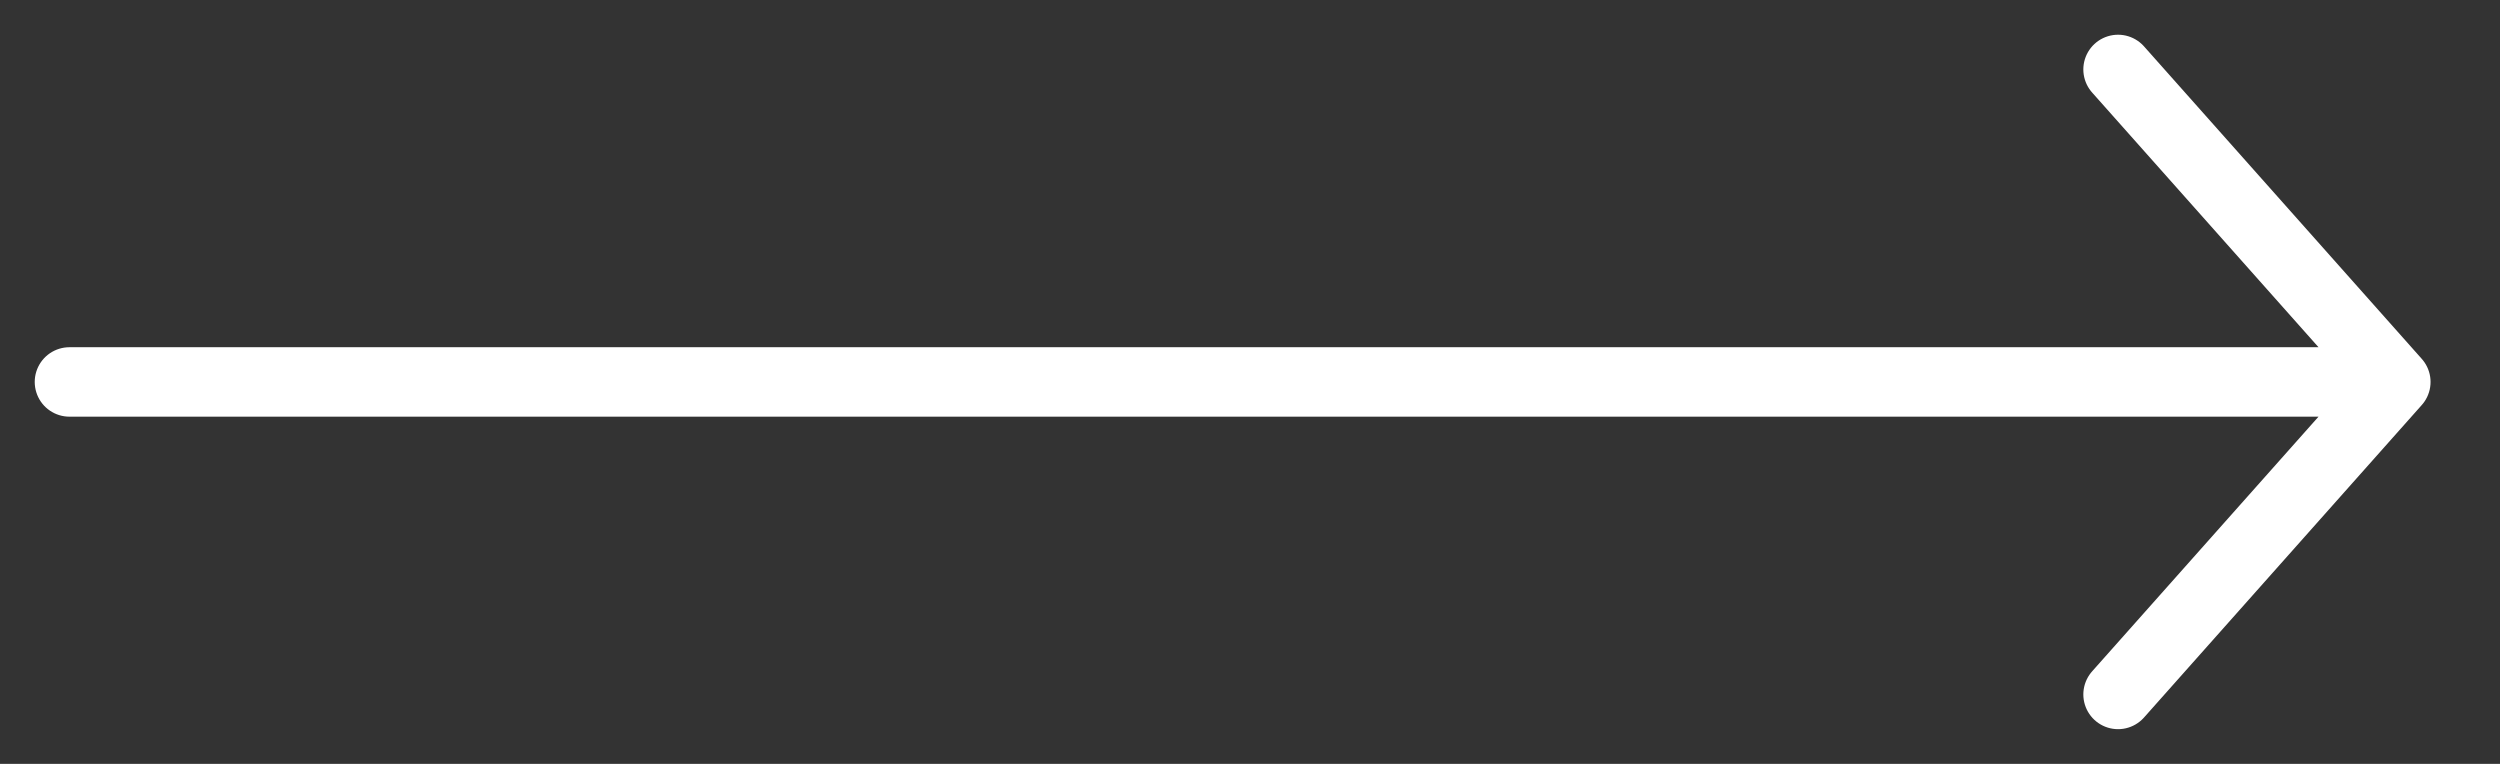 <svg width="36" height="11" viewBox="0 0 36 11" fill="none" xmlns="http://www.w3.org/2000/svg">
<rect x="0" y="0" width="36" height="11" fill="#333333" stroke="none"/>
<path id="Vector104" d="M1 5.5H34.5M34.5 5.5L30.5 10M34.5 5.5L30.5 1" stroke="white" stroke-linecap="round"/>
</svg>
